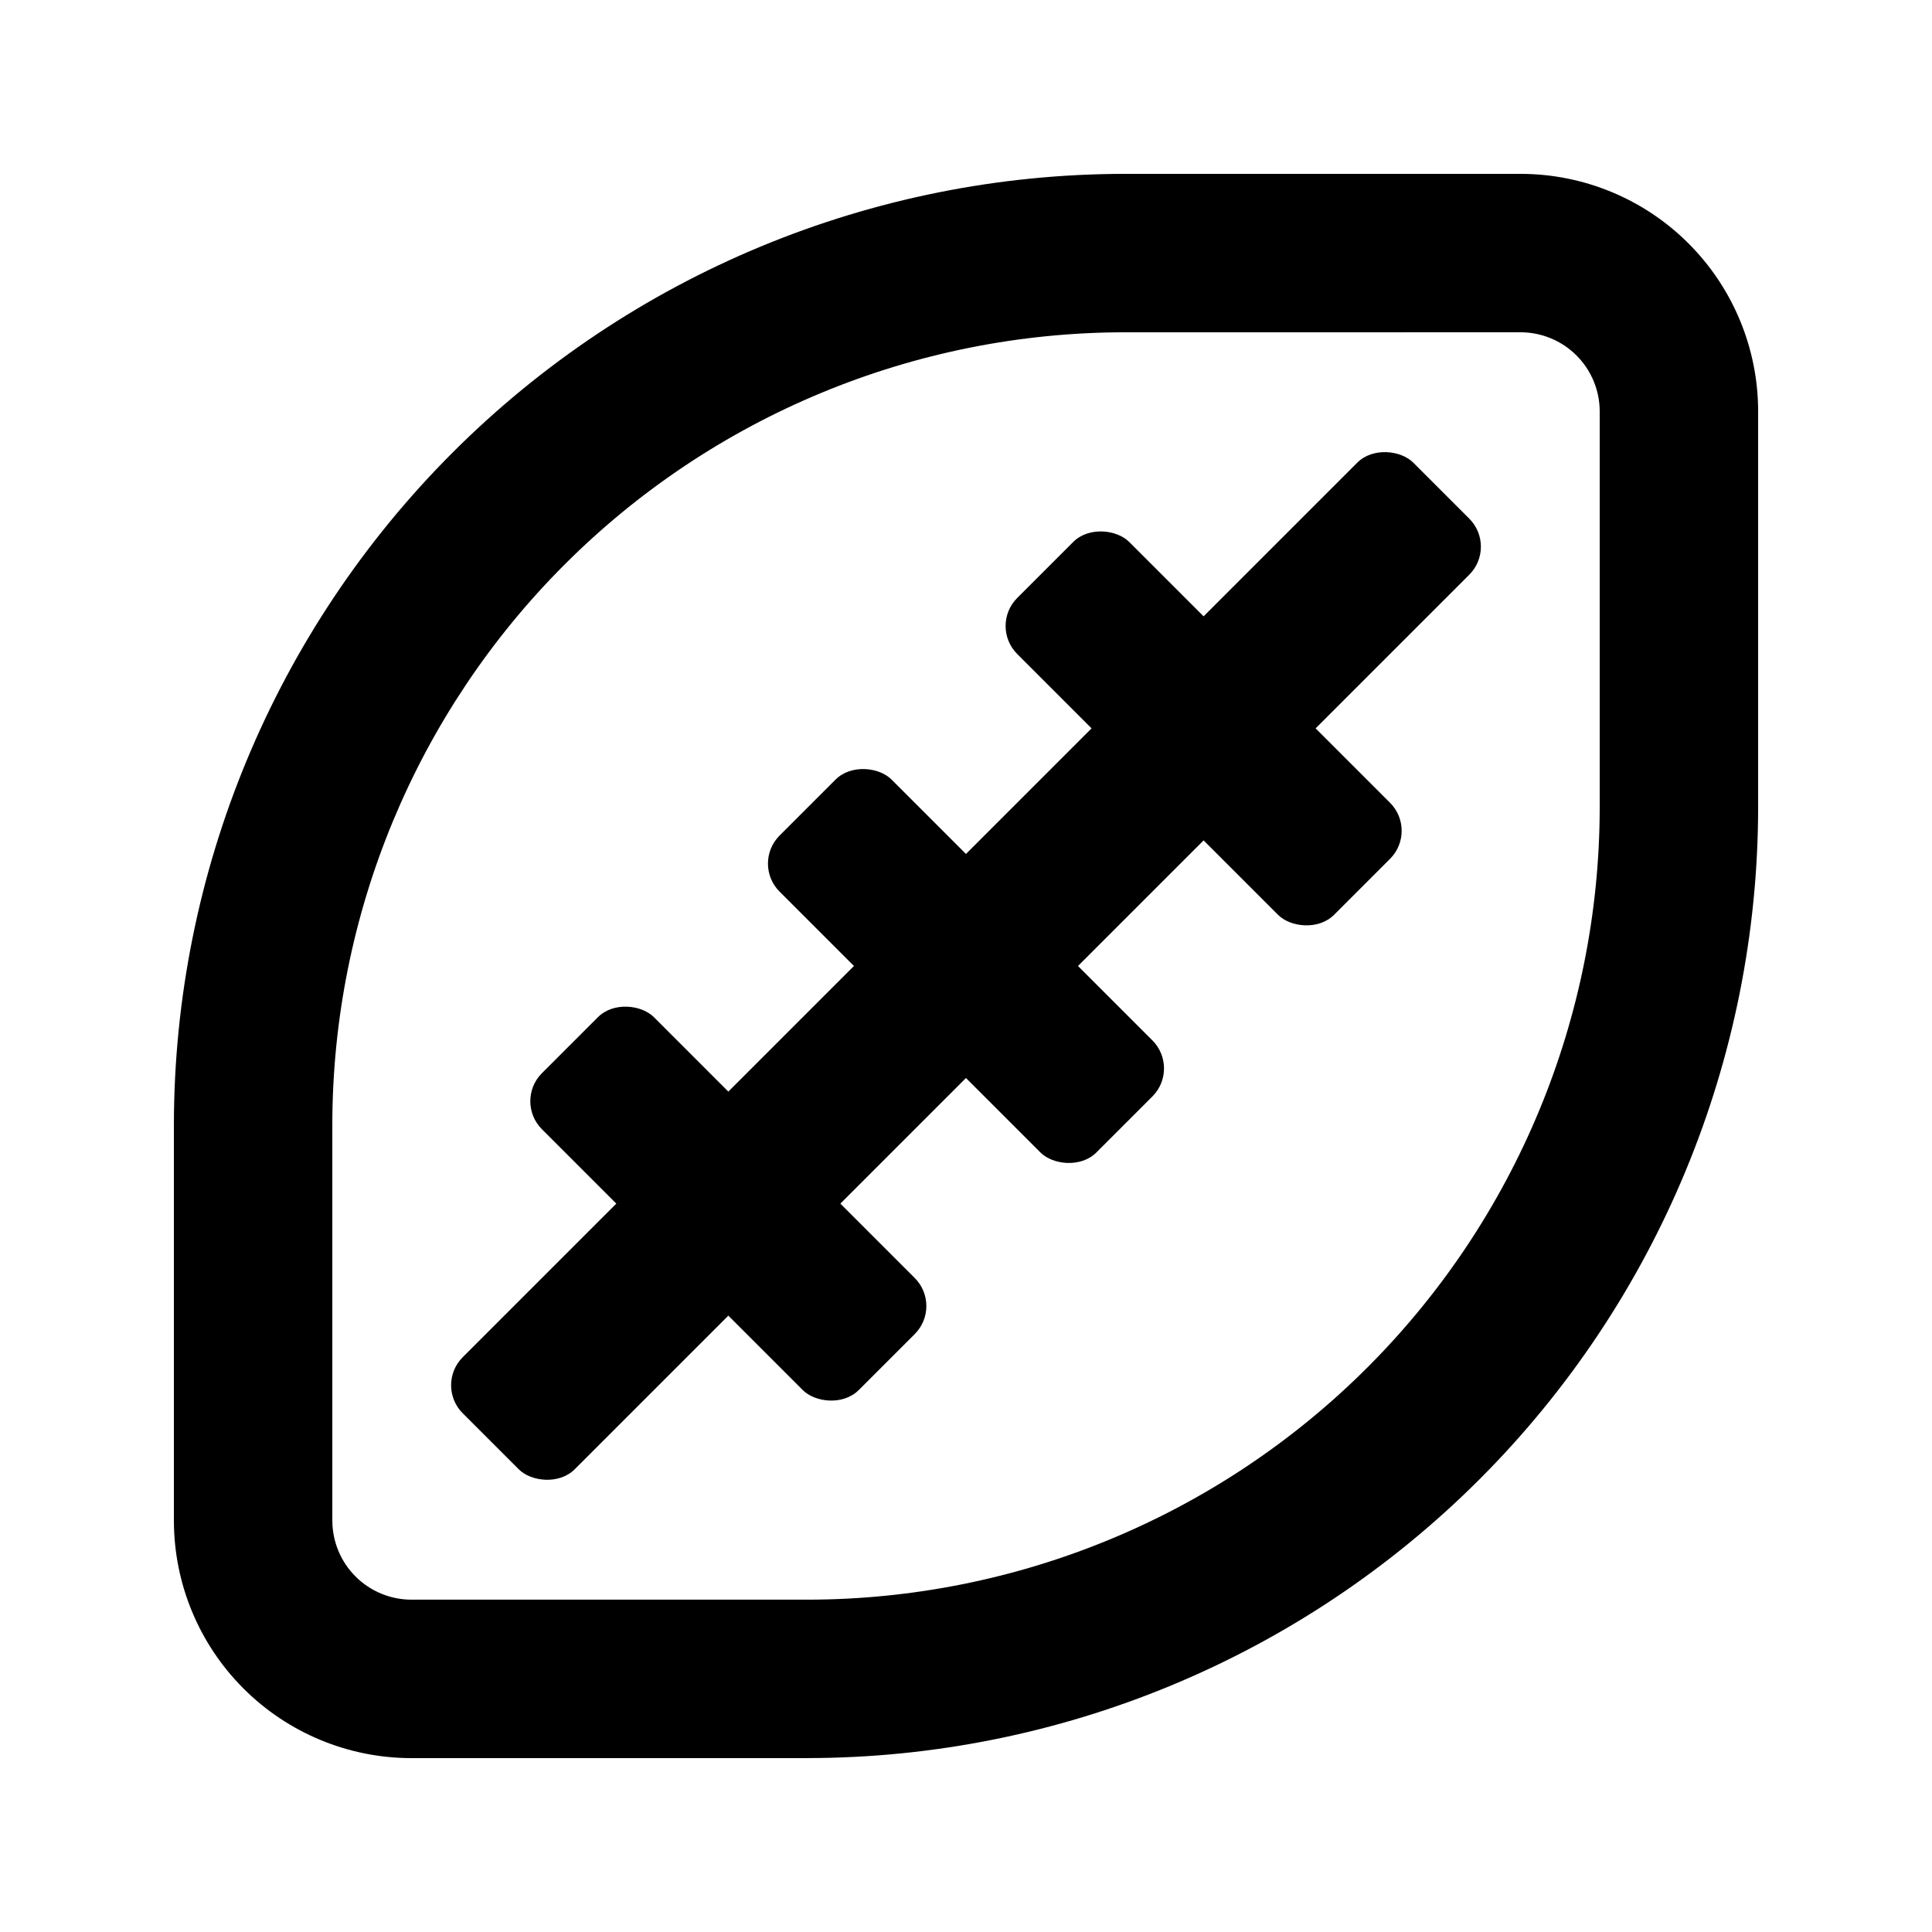 <?xml version="1.0" encoding="UTF-8"?>
<!-- Uploaded to: SVG Repo, www.svgrepo.com, Generator: SVG Repo Mixer Tools -->
<svg fill="#000000" width="800px" height="800px" version="1.1" viewBox="144 144 512 512" xmlns="http://www.w3.org/2000/svg">
 <g>
  <path d="m358.02 609.92h-104.96c-16.703 0-32.723-6.633-44.531-18.445-11.812-11.809-18.445-27.828-18.445-44.531v-104.96c0.07-66.789 26.637-130.82 73.859-178.05 47.227-47.223 111.26-73.789 178.05-73.859h104.96-0.004c16.703 0 32.723 6.633 44.531 18.445 11.812 11.809 18.445 27.828 18.445 44.531v104.96c-0.07 66.785-26.633 130.82-73.859 178.04-47.227 47.227-111.26 73.789-178.04 73.859zm83.969-377.86c-55.656 0.062-109.02 22.195-148.37 61.551s-61.488 92.715-61.551 148.37v104.96-0.004c0 5.57 2.211 10.91 6.148 14.844 3.938 3.938 9.277 6.148 14.844 6.148h104.96c55.656-0.059 109.01-22.195 148.37-61.551 39.355-39.355 61.492-92.711 61.551-148.37v-104.96c0-5.566-2.211-10.906-6.148-14.844-3.934-3.938-9.273-6.148-14.844-6.148z"/>
  <path d="m266.62 503.68 237.07-237.07c4.098-4.098 11.52-3.324 14.844 0l14.844 14.844c4.098 4.098 4.098 10.746 0 14.844l-237.07 237.07c-4.098 4.098-11.52 3.324-14.844 0l-14.844-14.844c-4.098-4.098-4.098-10.746 0-14.844z"/>
  <path d="m287.61 428.41 14.844-14.844c4.098-4.098 11.52-3.324 14.844 0l69.125 69.125c4.098 4.098 4.098 10.746 0 14.844l-14.844 14.844c-4.098 4.098-11.52 3.324-14.844 0l-69.125-69.125c-4.098-4.098-4.098-10.746 0-14.844z"/>
  <path d="m350.59 365.44 14.844-14.844c4.098-4.098 11.52-3.324 14.844 0l69.125 69.125c4.098 4.098 4.098 10.746 0 14.844l-14.844 14.844c-4.098 4.098-11.52 3.324-14.844 0l-69.125-69.125c-4.098-4.098-4.098-10.746 0-14.844z"/>
  <path d="m413.57 302.47 14.844-14.844c4.098-4.098 11.52-3.324 14.844 0l69.125 69.125c4.098 4.098 4.098 10.746 0 14.844l-14.844 14.844c-4.098 4.098-11.52 3.324-14.844 0l-69.125-69.125c-4.098-4.098-4.098-10.746 0-14.844z"/>
 </g>
</svg>